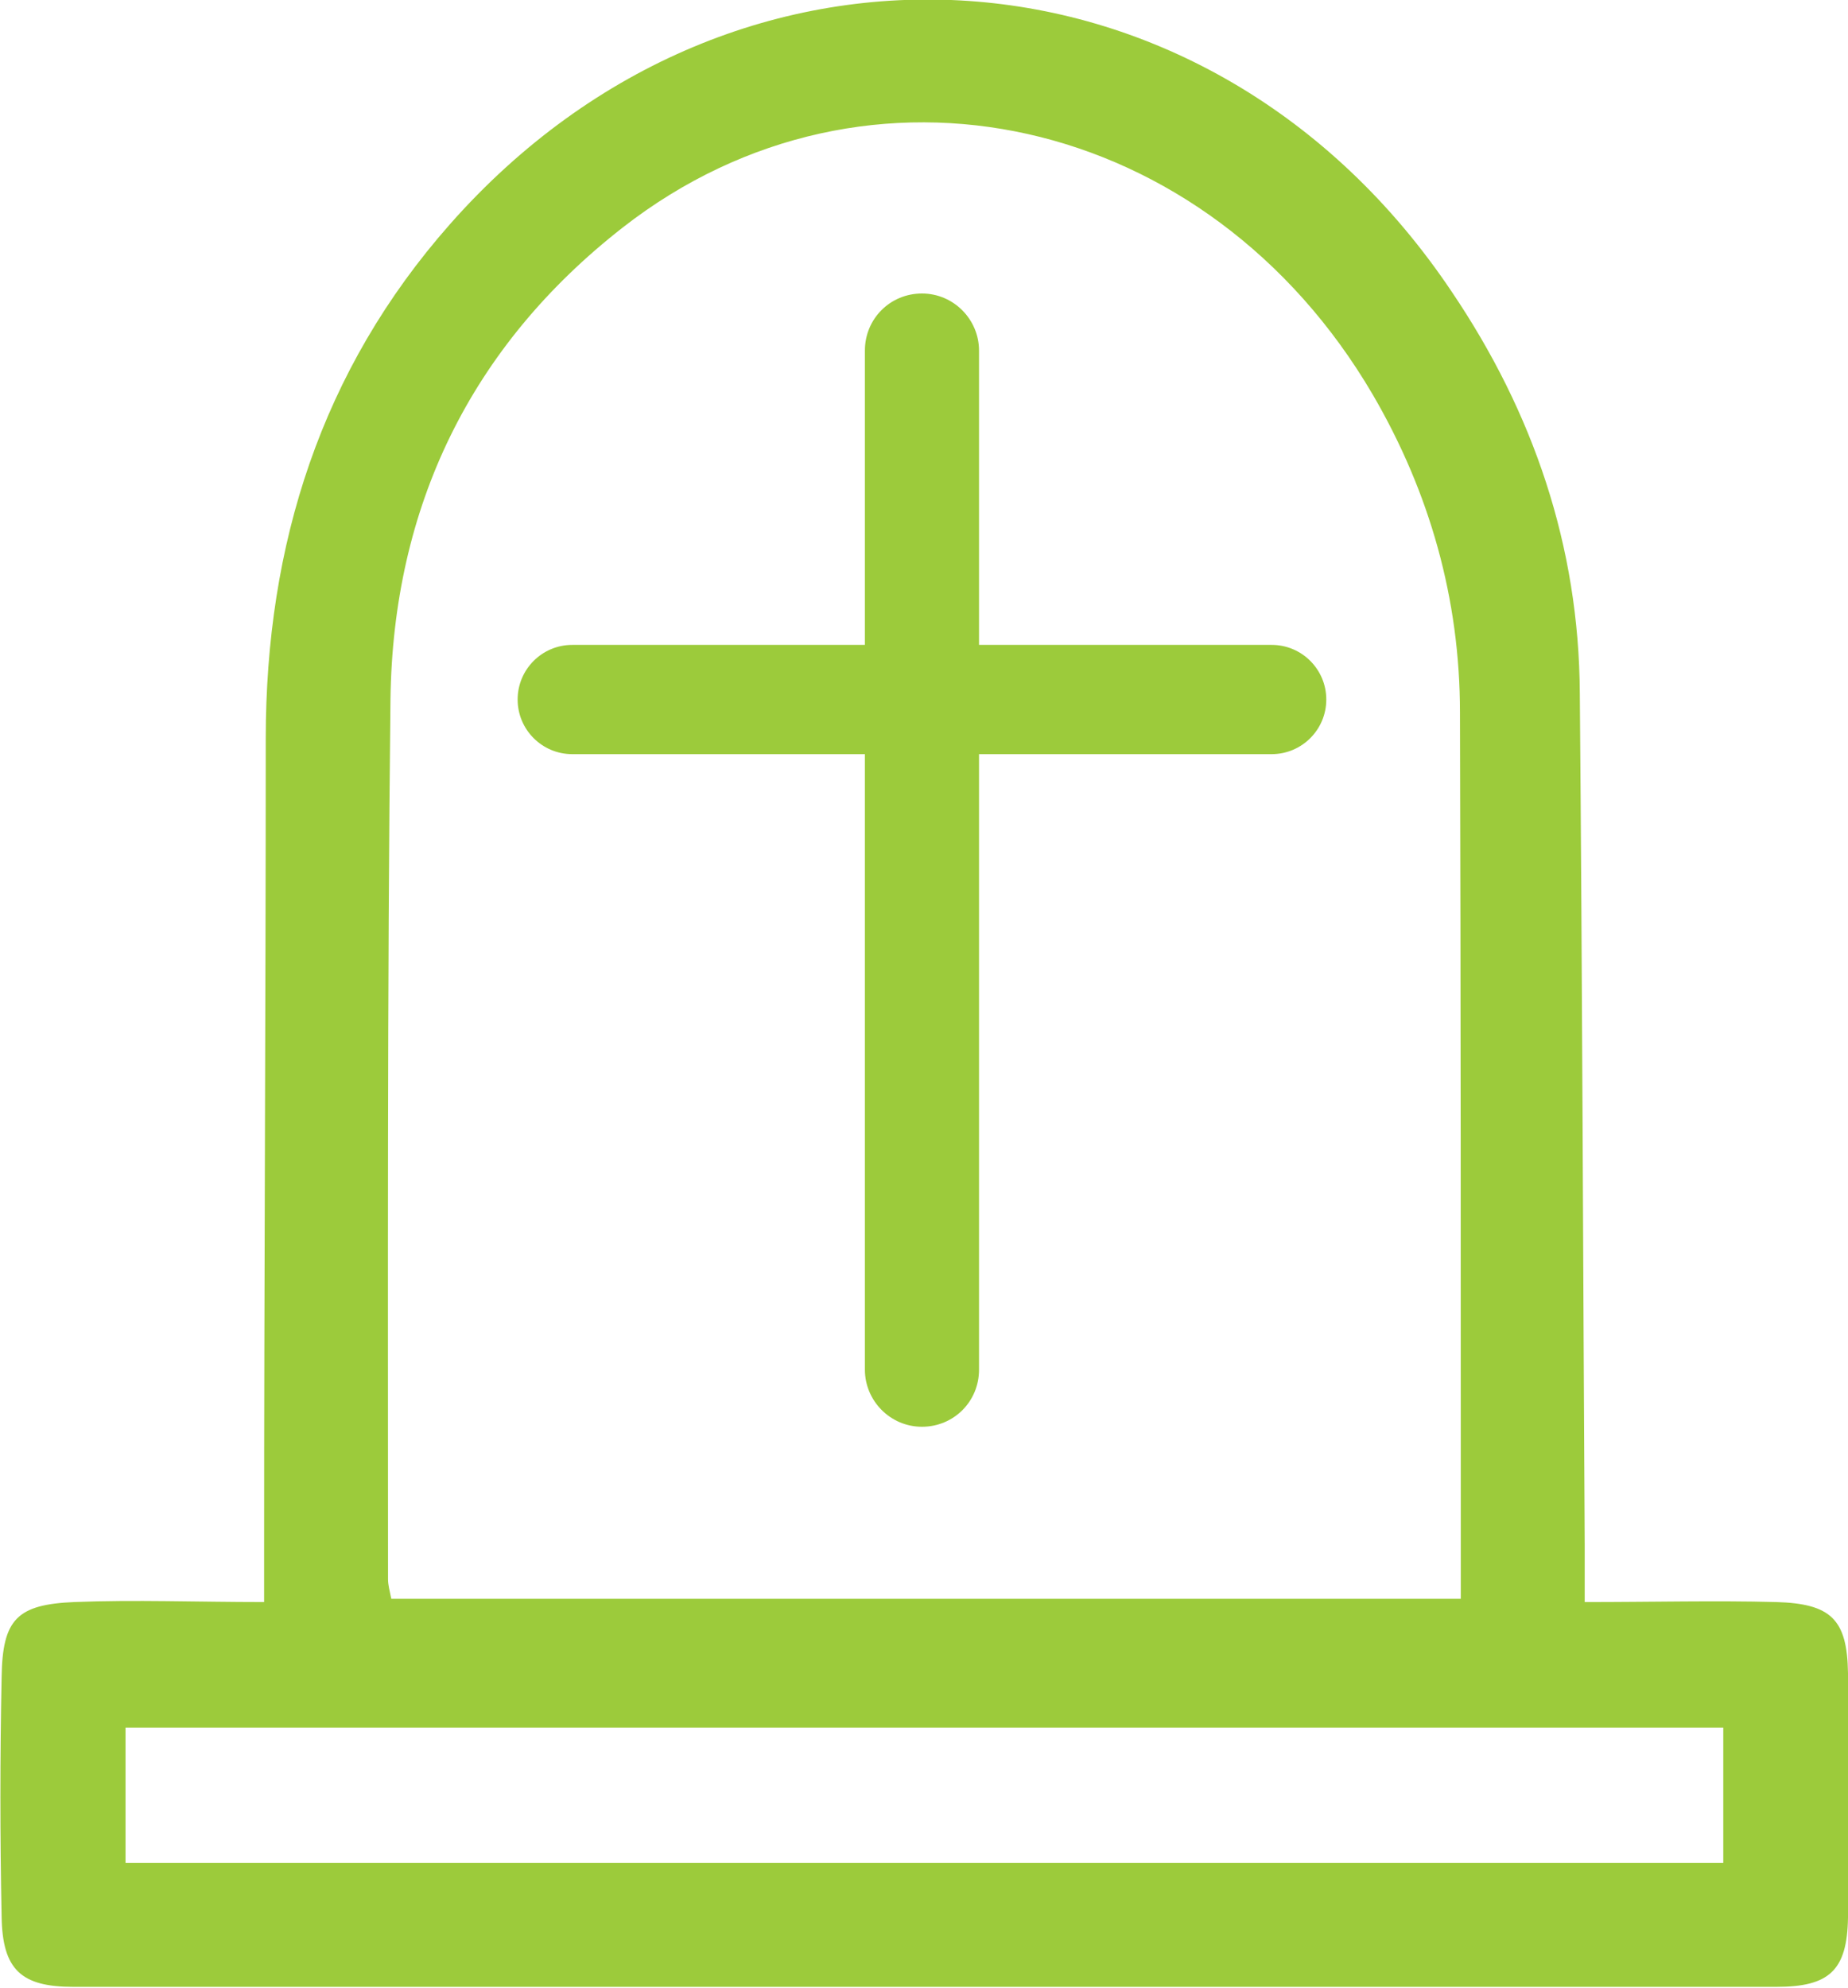 <?xml version="1.0" encoding="UTF-8"?>
<svg id="Layer_2" data-name="Layer 2" xmlns="http://www.w3.org/2000/svg" viewBox="0 0 22.67 24.38">
  <defs>
    <style>
      .cls-1 {
        fill: #9ccb3b;
        stroke-width: 0px;
      }
    </style>
  </defs>
  <g id="Layer_1-2" data-name="Layer 1">
    <g>
      <path class="cls-1" d="M19.44,19.65c.85,0,1.6-.02,2.35,0,.67.02.87.21.88.87.02,1,.02,2,0,3-.01.65-.23.85-.88.85-6.96,0-13.93,0-20.89,0-.64,0-.87-.21-.88-.86-.02-.98-.02-1.96,0-2.94.01-.71.19-.89.89-.92.75-.03,1.5,0,2.33,0,0-.25,0-.46,0-.66,0-3.31.02-6.62.02-9.93,0-2.38.68-4.52,2.26-6.31,3.52-3.99,9.33-3.59,12.29.83,1,1.48,1.56,3.12,1.57,4.92.03,3.48.04,6.96.06,10.44,0,.21,0,.41,0,.7ZM17.92,19.61c0-.19,0-.34,0-.49,0-3.46,0-6.92-.01-10.38,0-1.39-.37-2.7-1.07-3.9C14.82,1.39,10.64.45,7.64,2.79c-1.87,1.46-2.82,3.43-2.85,5.79-.04,3.6-.03,7.19-.03,10.79,0,.07.02.14.04.24h13.13ZM21.14,21.19H1.54v1.66h19.6v-1.66Z"/>
      <path class="cls-1" d="M15.6,7.91h-3.59v-3.61c0-.38-.31-.7-.7-.7s-.7.31-.7.7v3.61h-3.59c-.37,0-.67.3-.67.67s.3.67.67.67h3.59v7.55c0,.38.31.7.7.7s.7-.31.7-.7v-7.55h3.59c.37,0,.67-.3.67-.67s-.3-.67-.67-.67Z"/>
    </g>
  </g>
</svg>